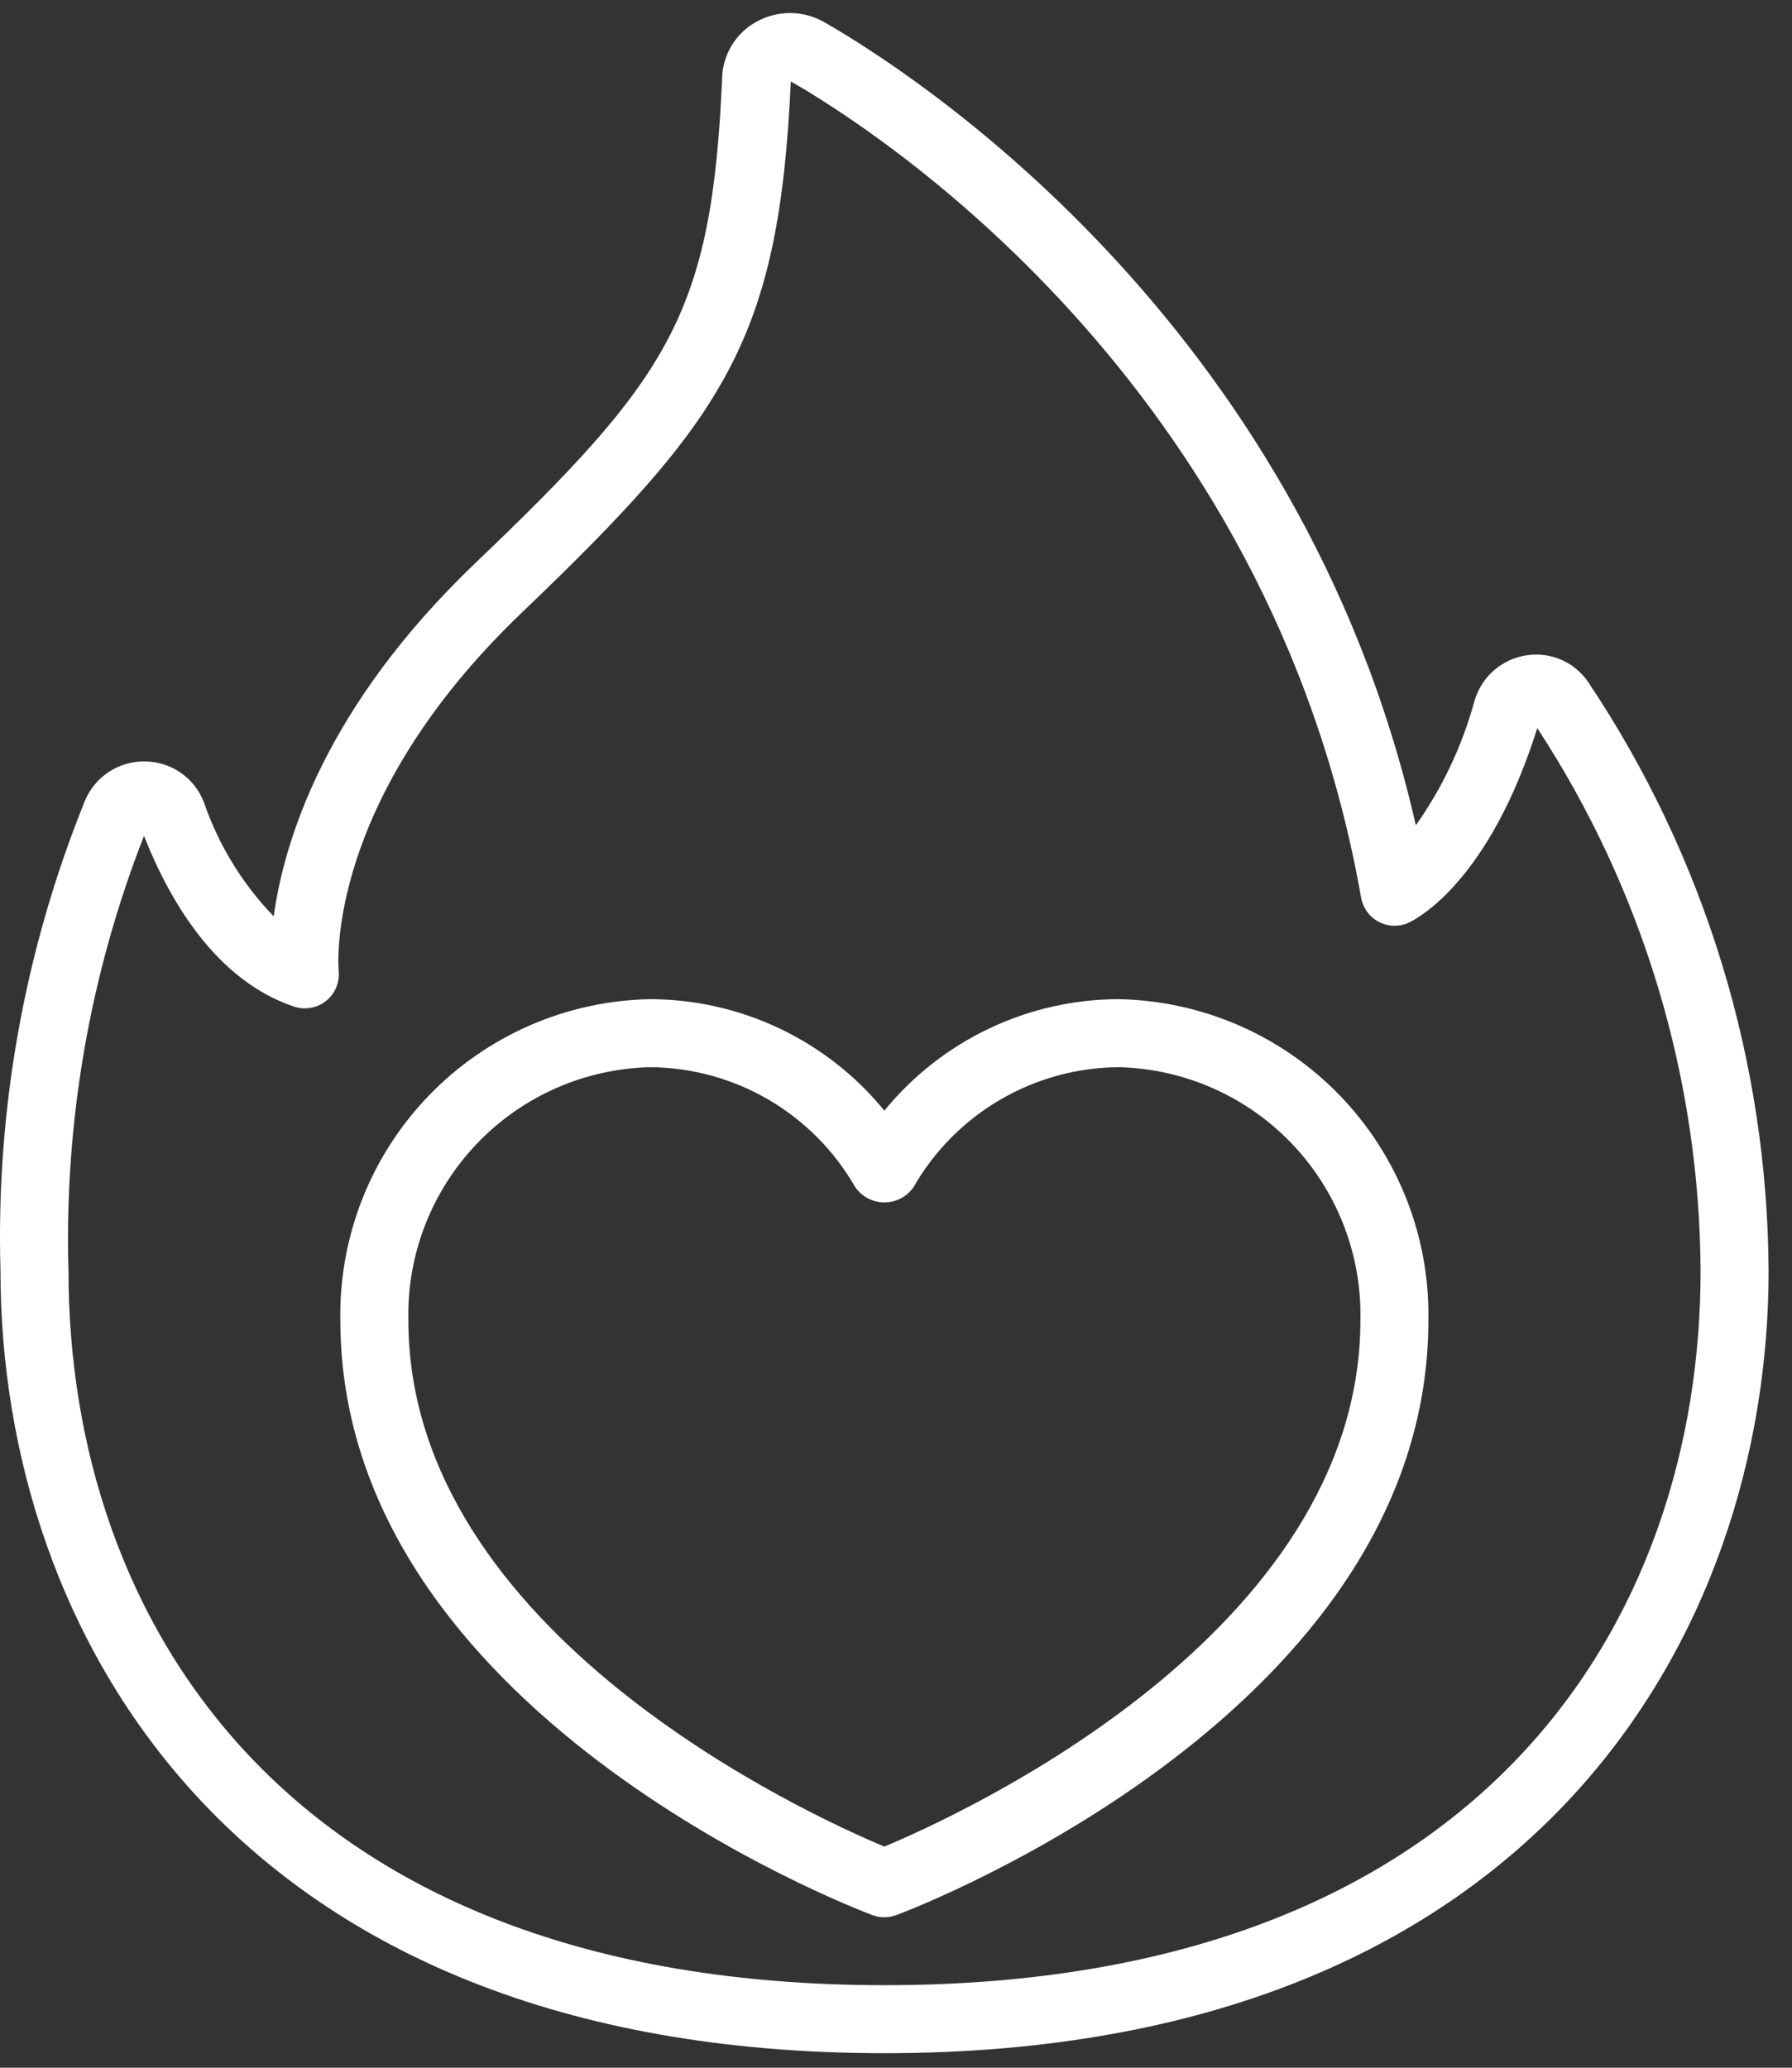 <?xml version="1.0" encoding="UTF-8"?> <svg xmlns="http://www.w3.org/2000/svg" width="65" height="75" viewBox="0 0 65 75" fill="none"><rect x="0" y="0" width="65" height="75" fill="#333333" stroke="none"/><path d="M55.356 23.772C54.92 23.84 54.512 24.031 54.181 24.322C53.849 24.613 53.608 24.993 53.485 25.416C53.045 27.036 52.325 28.565 51.356 29.935C47.163 11.518 32.836 2.485 29.914 0.813C29.54 0.595 29.117 0.478 28.684 0.473C28.252 0.468 27.826 0.575 27.447 0.785C27.082 0.982 26.775 1.271 26.556 1.622C26.337 1.974 26.212 2.377 26.195 2.791C25.825 11.424 24.28 13.689 17.226 20.439C11.785 25.645 10.304 30.506 9.928 33.236C8.79 32.06 7.926 30.647 7.396 29.099C7.229 28.664 6.934 28.29 6.551 28.026C6.168 27.762 5.713 27.62 5.248 27.619H5.23C4.767 27.616 4.314 27.753 3.929 28.011C3.544 28.269 3.246 28.636 3.072 29.066C0.886 34.474 -0.153 40.276 0.018 46.106C0.018 59.192 8.417 74.473 32.084 74.473C55.752 74.473 64.151 59.192 64.151 46.106C64.115 38.496 61.839 31.065 57.607 24.739C57.363 24.38 57.021 24.098 56.622 23.927C56.224 23.756 55.784 23.702 55.356 23.772ZM32.084 72.006C10.261 72.006 2.485 58.627 2.485 46.106C2.326 40.714 3.257 35.344 5.223 30.32C6.161 32.695 7.845 35.566 10.665 36.511C10.86 36.576 11.068 36.592 11.27 36.556C11.472 36.521 11.662 36.436 11.822 36.308C11.983 36.181 12.11 36.016 12.19 35.827C12.271 35.639 12.304 35.433 12.285 35.229C12.263 34.982 11.815 29.025 18.926 22.223C26.326 15.136 28.255 12.311 28.685 2.954C31.558 4.597 46.058 13.747 49.37 32.56C49.404 32.746 49.479 32.922 49.591 33.075C49.703 33.227 49.848 33.352 50.016 33.439C50.184 33.527 50.37 33.574 50.559 33.578C50.748 33.582 50.936 33.543 51.107 33.462C51.404 33.323 54.021 31.96 55.76 26.409C59.593 32.266 61.651 39.107 61.684 46.106C61.684 58.627 53.914 72.006 32.084 72.006Z" fill="white"></path><path d="M40.588 36.242C38.959 36.243 37.35 36.606 35.878 37.306C34.406 38.005 33.108 39.023 32.078 40.286C31.049 39.023 29.751 38.005 28.279 37.306C26.807 36.606 25.198 36.243 23.569 36.242C20.538 36.301 17.655 37.56 15.551 39.742C13.447 41.924 12.294 44.852 12.345 47.882C12.345 62.065 30.857 69.167 31.644 69.465C31.923 69.568 32.229 69.568 32.508 69.465C33.299 69.172 51.811 62.063 51.811 47.882C51.863 44.852 50.71 41.924 48.606 39.742C46.502 37.56 43.619 36.301 40.588 36.242ZM32.078 66.979C29.365 65.842 14.812 59.242 14.812 47.882C14.761 45.506 15.653 43.206 17.295 41.486C18.936 39.767 21.192 38.768 23.569 38.709C25.082 38.717 26.567 39.123 27.874 39.886C29.181 40.648 30.265 41.741 31.018 43.054C31.136 43.227 31.294 43.368 31.479 43.465C31.663 43.563 31.869 43.614 32.078 43.614C32.288 43.614 32.493 43.563 32.678 43.465C32.863 43.368 33.021 43.227 33.139 43.054C33.892 41.741 34.976 40.648 36.283 39.886C37.59 39.123 39.075 38.717 40.588 38.709C42.965 38.768 45.221 39.767 46.862 41.486C48.503 43.206 49.396 45.506 49.345 47.882C49.345 59.242 34.798 65.842 32.078 66.979Z" fill="white"></path></svg> 